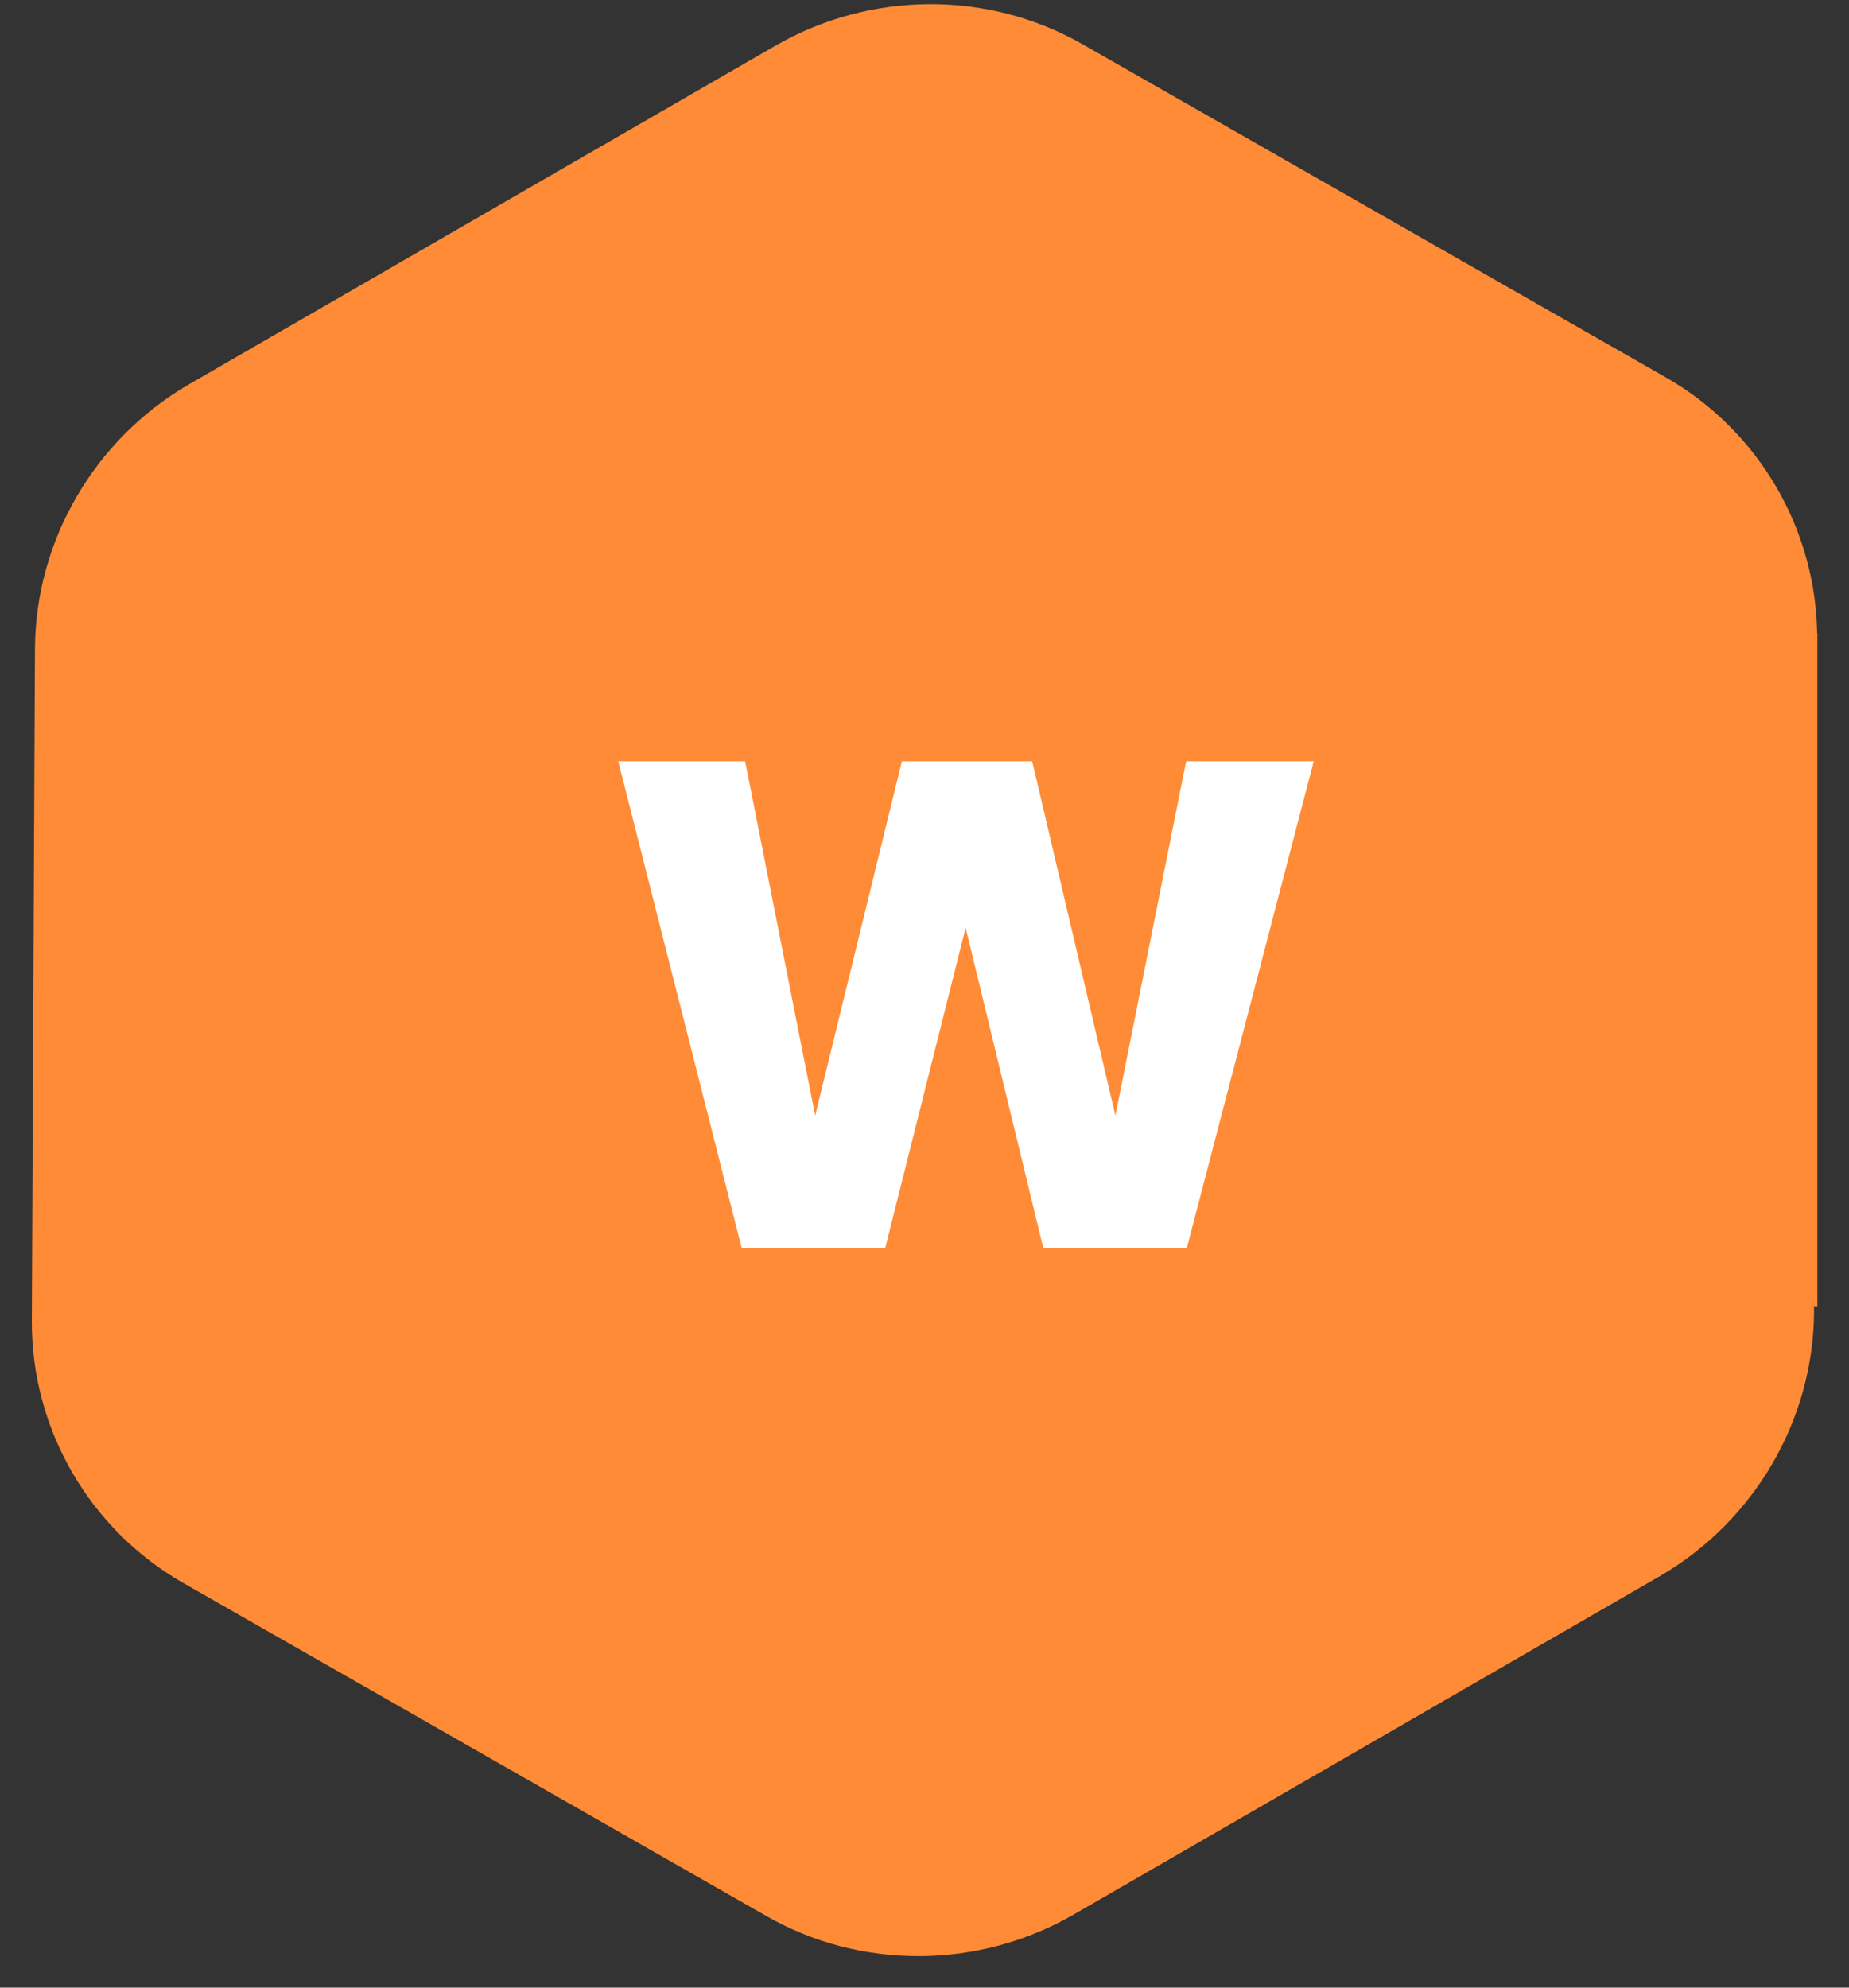 <svg width="40" height="43" viewBox="0 0 40 43" fill="none" xmlns="http://www.w3.org/2000/svg">
<rect x="0" y="0" width="40" height="43" fill="#333333" stroke="none"/>
<path d="M35.894 34.106L23.225 41.42C21.17 42.606 18.626 42.62 16.586 41.455L3.963 34.245C1.932 33.085 0.677 30.912 0.688 28.573L0.756 14.036C0.767 11.687 2.05 9.49 4.106 8.304L16.774 0.989C18.83 -0.197 21.374 -0.211 23.414 0.954L36.037 8.164C38.068 9.324 39.323 11.498 39.312 13.837L39.279 20.806C39.275 21.716 38.529 22.459 37.614 22.465C36.698 22.471 35.959 21.739 35.963 20.83L35.996 13.86C36.001 12.691 35.373 11.604 34.358 11.024L21.735 3.815C20.715 3.232 19.444 3.239 18.416 3.832L5.747 11.146C4.719 11.74 4.077 12.838 4.072 14.013L4.004 28.549C3.999 29.718 4.626 30.805 5.642 31.385L18.264 38.595C19.284 39.177 20.556 39.171 21.584 38.577L34.253 31.263C35.281 30.669 35.922 29.571 35.928 28.397C35.932 27.487 36.678 26.745 37.594 26.738C38.51 26.731 39.248 27.463 39.244 28.373C39.233 30.722 37.949 32.919 35.894 34.106ZM28.645 16.213C25.93 11.511 19.843 9.925 15.076 12.677C10.31 15.429 8.64 21.494 11.355 26.196C14.07 30.898 20.157 32.484 24.923 29.732C29.69 26.98 31.36 20.915 28.645 16.213ZM25.763 17.877C27.573 21.012 26.46 25.055 23.282 26.89C20.104 28.724 16.046 27.667 14.236 24.532C12.427 21.397 13.54 17.354 16.718 15.52C19.895 13.685 23.953 14.742 25.763 17.877Z" fill="#FF8B36"/>
<rect x="2.918" y="13.701" width="36.398" height="14.559" fill="#FF8B36"/>
<rect x="19.906" y="2.175" width="22.348" height="9.706" transform="rotate(30 19.906 2.175)" fill="#FF8B36"/>
<rect x="1.707" y="12.826" width="22.348" height="9.706" transform="rotate(-30.247 1.707 12.826)" fill="#FF8B36"/>
<rect x="21.059" y="40.56" width="22.348" height="9.706" transform="rotate(-150 21.059 40.56)" fill="#FF8B36"/>
<rect x="38.047" y="29.91" width="22.348" height="9.706" transform="rotate(149.753 38.047 29.91)" fill="#FF8B36"/>
<path d="M28.42 16.47L25.675 27H22.57L20.89 20.07L19.15 27H16.045L13.375 16.47H16.12L17.635 24.135L19.51 16.47H22.33L24.13 24.135L25.66 16.47H28.42Z" fill="white"/>
</svg>

